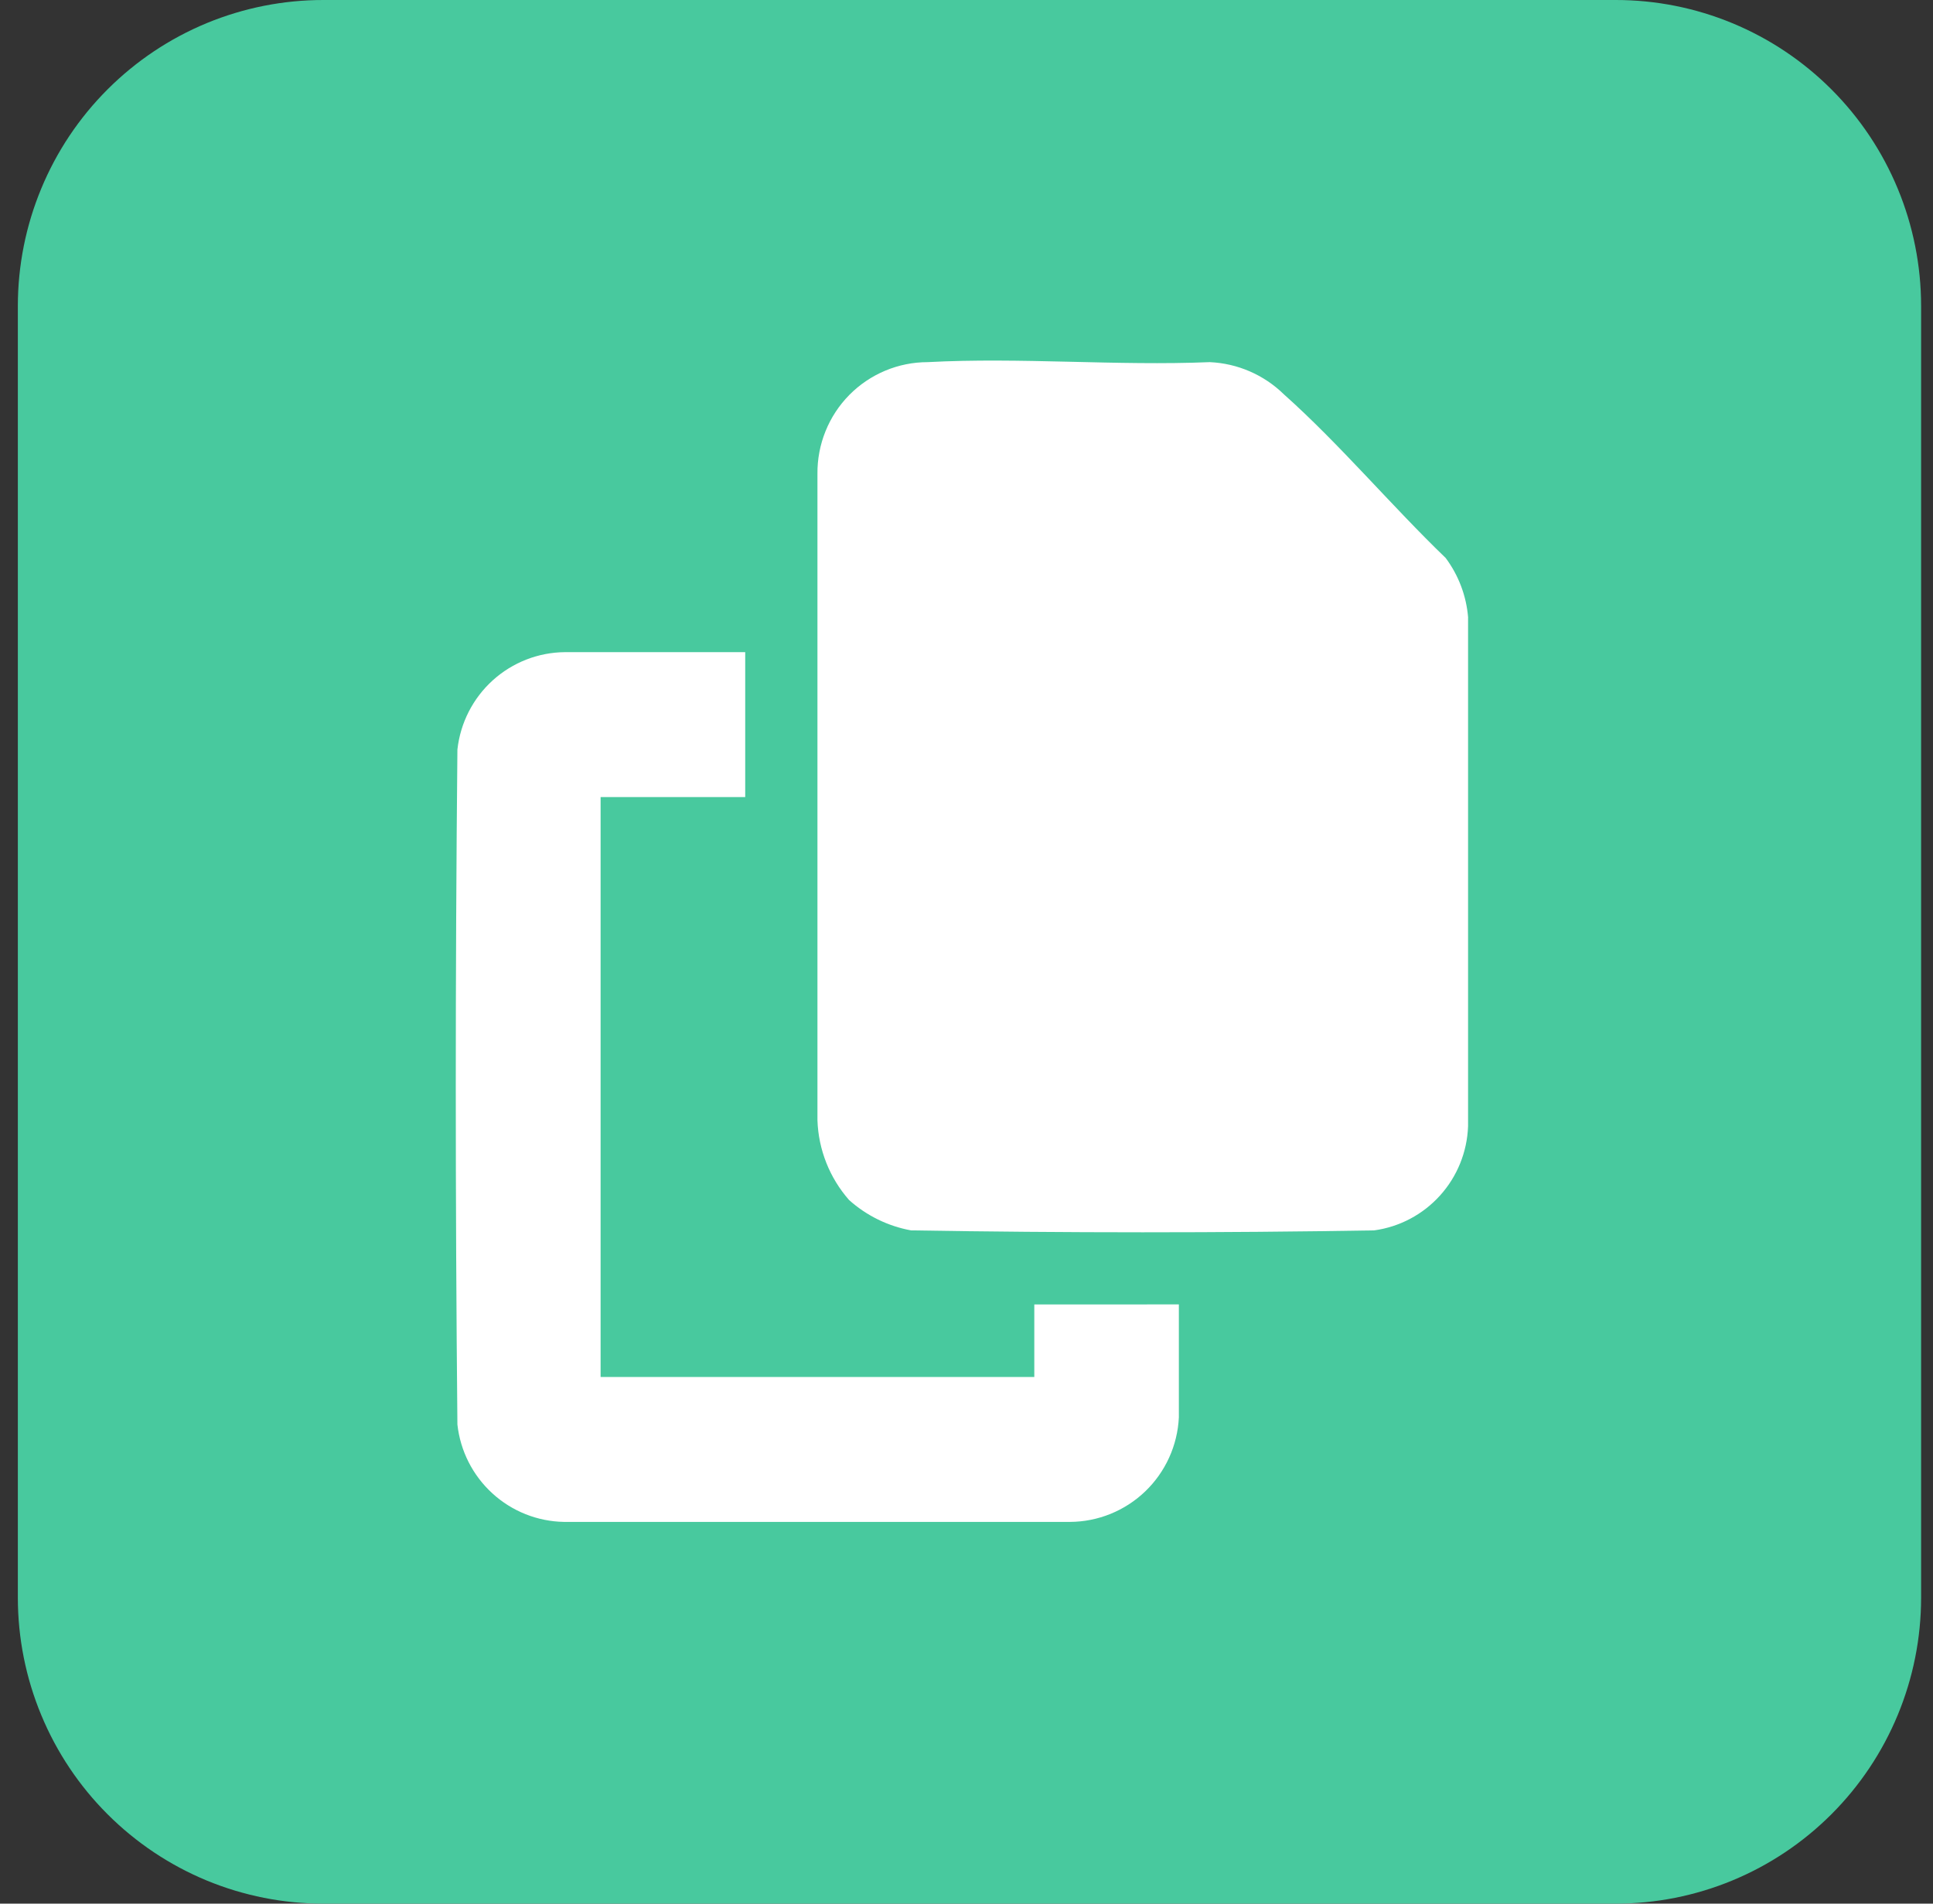 <svg width="65" height="64" viewBox="0 0 65 64" fill="none" xmlns="http://www.w3.org/2000/svg">
<rect x="0" y="0" width="65" height="64" fill="#333333" stroke="none"/>
<path d="M64.6 10.282V53.718C64.599 55.07 64.332 56.408 63.815 57.656C63.298 58.904 62.541 60.038 61.587 60.992C60.633 61.947 59.501 62.704 58.255 63.22C57.009 63.736 55.674 64.001 54.326 64H10.882C9.533 64.002 8.197 63.737 6.95 63.222C5.704 62.706 4.571 61.949 3.616 60.994C2.661 60.04 1.903 58.906 1.386 57.657C0.868 56.409 0.601 55.07 0.6 53.718V10.282C0.601 8.93 0.868 7.591 1.386 6.343C1.903 5.094 2.661 3.96 3.616 3.006C4.571 2.051 5.704 1.294 6.95 0.778C8.197 0.263 9.533 -0.002 10.882 1.05252e-05H54.326C55.674 -0.001 57.009 0.264 58.255 0.78C59.501 1.296 60.633 2.053 61.587 3.008C62.541 3.962 63.298 5.096 63.815 6.344C64.332 7.592 64.599 8.93 64.6 10.282Z" fill="#48C99E"/>
<path d="M49.366 20.765V37.865C49.335 38.728 49.002 39.552 48.424 40.192C47.847 40.832 47.063 41.248 46.21 41.365C41.028 41.452 35.819 41.45 30.635 41.365C29.861 41.224 29.14 40.871 28.553 40.346C27.898 39.602 27.521 38.653 27.488 37.662V15.932C27.483 15.441 27.575 14.953 27.759 14.498C27.942 14.042 28.215 13.628 28.559 13.278C28.904 12.929 29.314 12.652 29.767 12.462C30.219 12.273 30.704 12.175 31.195 12.175C34.302 12.008 37.555 12.305 40.678 12.175C41.612 12.216 42.498 12.599 43.168 13.253C45.052 14.933 46.787 17.001 48.613 18.759C49.048 19.343 49.31 20.038 49.368 20.765" fill="white"/>
<path d="M39.641 43.854V47.651C39.596 48.596 39.191 49.487 38.509 50.141C37.827 50.795 36.921 51.162 35.978 51.166H18.962C18.071 51.15 17.215 50.809 16.556 50.206C15.897 49.603 15.479 48.781 15.381 47.892C15.308 40.335 15.308 32.757 15.381 25.2C15.48 24.304 15.903 23.476 16.57 22.872C17.237 22.269 18.102 21.931 19.001 21.925H25.059V26.798H20.196V46.293H34.78V43.855L39.641 43.854Z" fill="white"/>
</svg>
